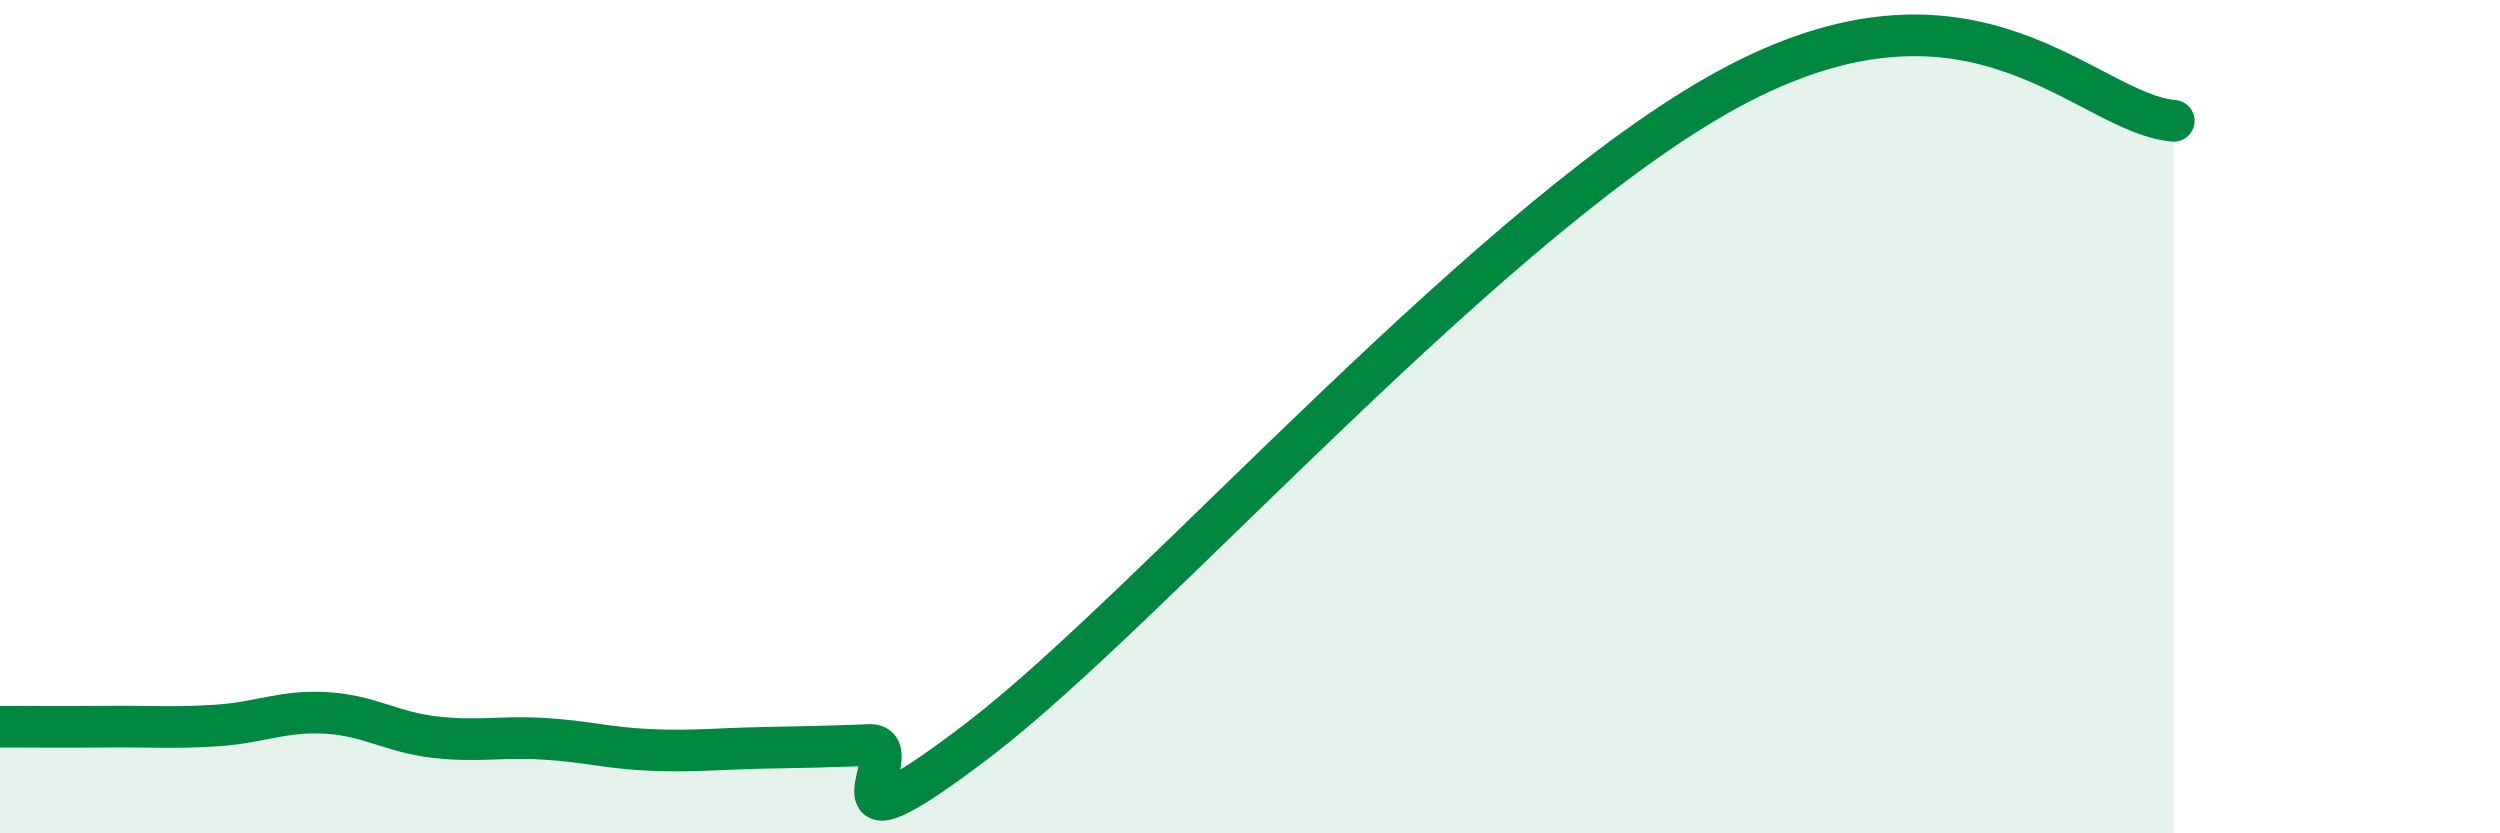 
    <svg width="60" height="20" viewBox="0 0 60 20" xmlns="http://www.w3.org/2000/svg">
      <path
        d="M 0,17.44 C 0.52,17.44 1.57,17.45 2.61,17.44 C 3.65,17.43 4.18,17.48 5.22,17.41 C 6.26,17.34 6.79,17.05 7.83,17.11 C 8.87,17.17 9.39,17.57 10.43,17.69 C 11.47,17.81 12,17.67 13.04,17.73 C 14.08,17.79 14.61,17.96 15.65,18 C 16.69,18.04 17.22,17.97 18.26,17.95 C 19.3,17.93 19.83,17.92 20.87,17.88 C 21.91,17.84 19.31,20.94 23.48,17.76 C 27.65,14.58 36,4.97 41.74,2 C 47.48,-0.97 50.08,2.72 52.17,2.9L52.17 20L0 20Z"
        fill="#008740"
        opacity="0.1"
        stroke-linecap="round"
        stroke-linejoin="round"
      />
      <path
        d="M 0,17.44 C 0.52,17.44 1.57,17.45 2.61,17.44 C 3.65,17.43 4.18,17.48 5.22,17.41 C 6.26,17.34 6.79,17.05 7.83,17.11 C 8.87,17.17 9.39,17.57 10.43,17.69 C 11.47,17.81 12,17.67 13.04,17.73 C 14.08,17.79 14.61,17.96 15.65,18 C 16.69,18.04 17.22,17.97 18.26,17.95 C 19.3,17.93 19.83,17.92 20.87,17.88 C 21.91,17.84 19.31,20.94 23.48,17.76 C 27.65,14.58 36,4.97 41.74,2 C 47.48,-0.97 50.08,2.72 52.17,2.9"
        stroke="#008740"
        stroke-width="1"
        fill="none"
        stroke-linecap="round"
        stroke-linejoin="round"
      />
    </svg>
  